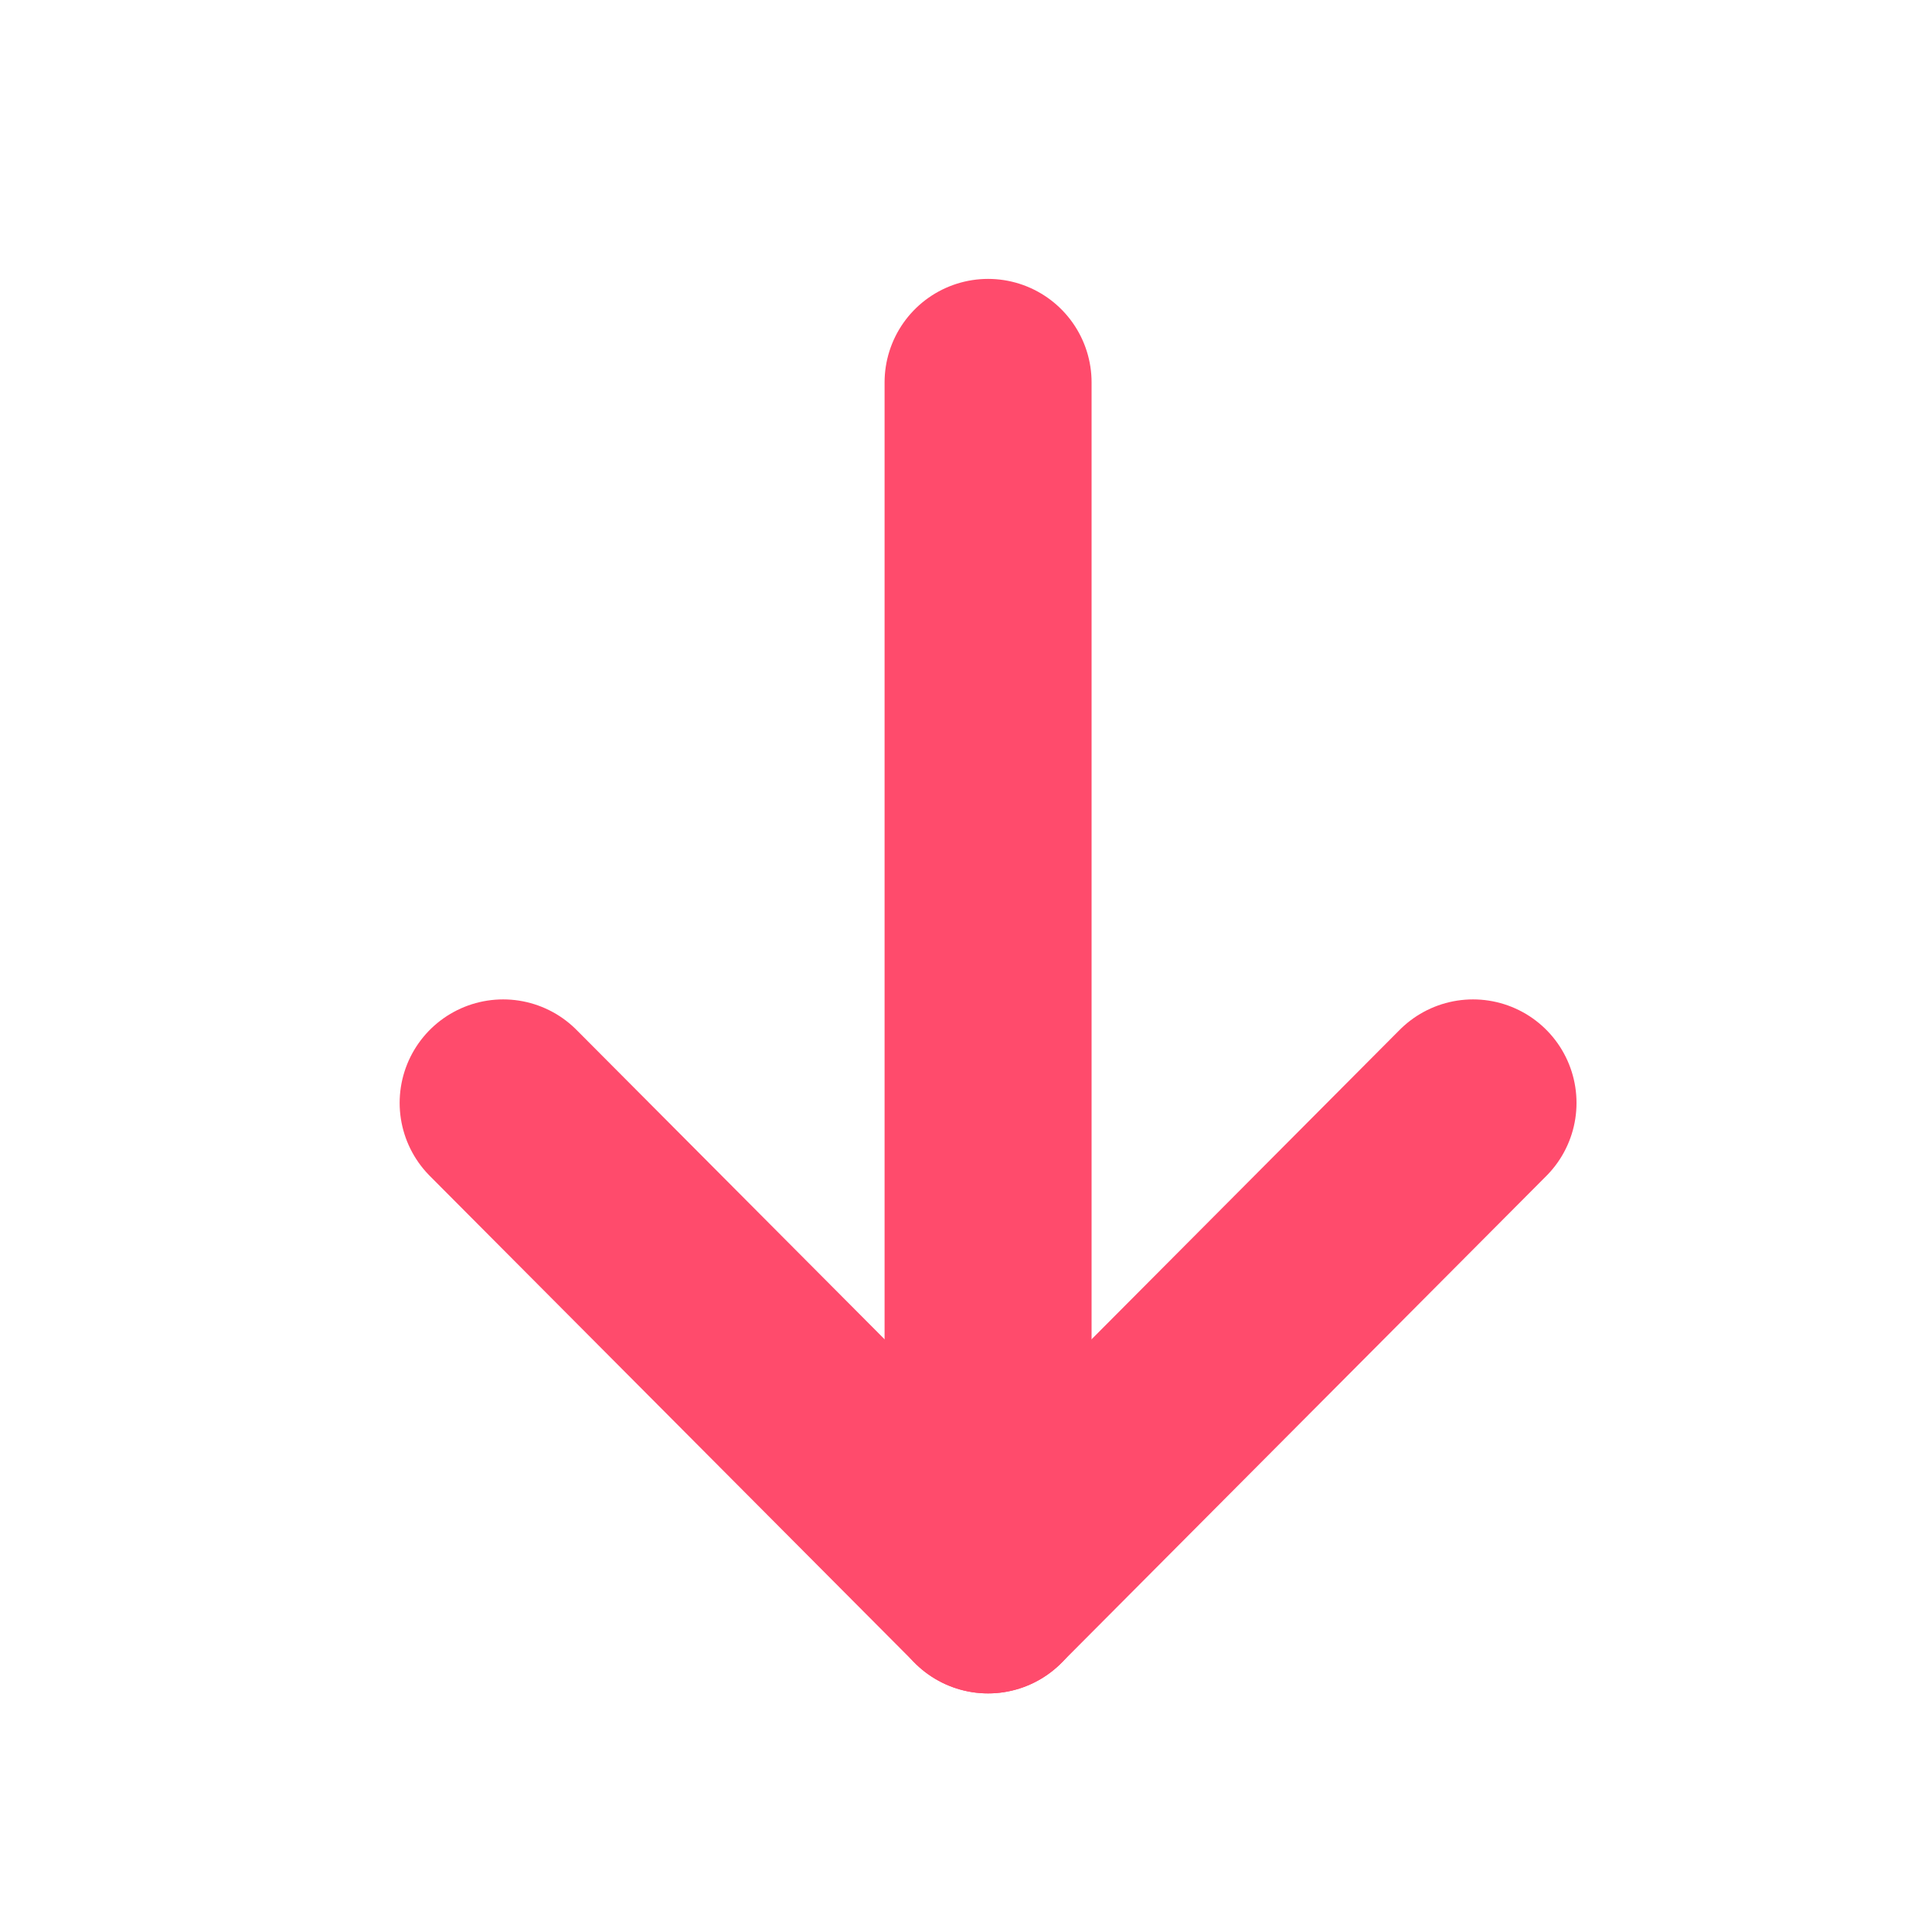 <svg width="14" height="14" viewBox="0 0 14 14" fill="none" xmlns="http://www.w3.org/2000/svg">
<path d="M7.16 11.521L7.16 2.771" stroke="#FF4B6C" stroke-width="1.5" stroke-linecap="round" stroke-linejoin="round"/>
<path d="M10.674 7.992L7.16 11.521L3.646 7.992" stroke="#FF4B6C" stroke-width="1.5" stroke-linecap="round" stroke-linejoin="round"/>
</svg>
